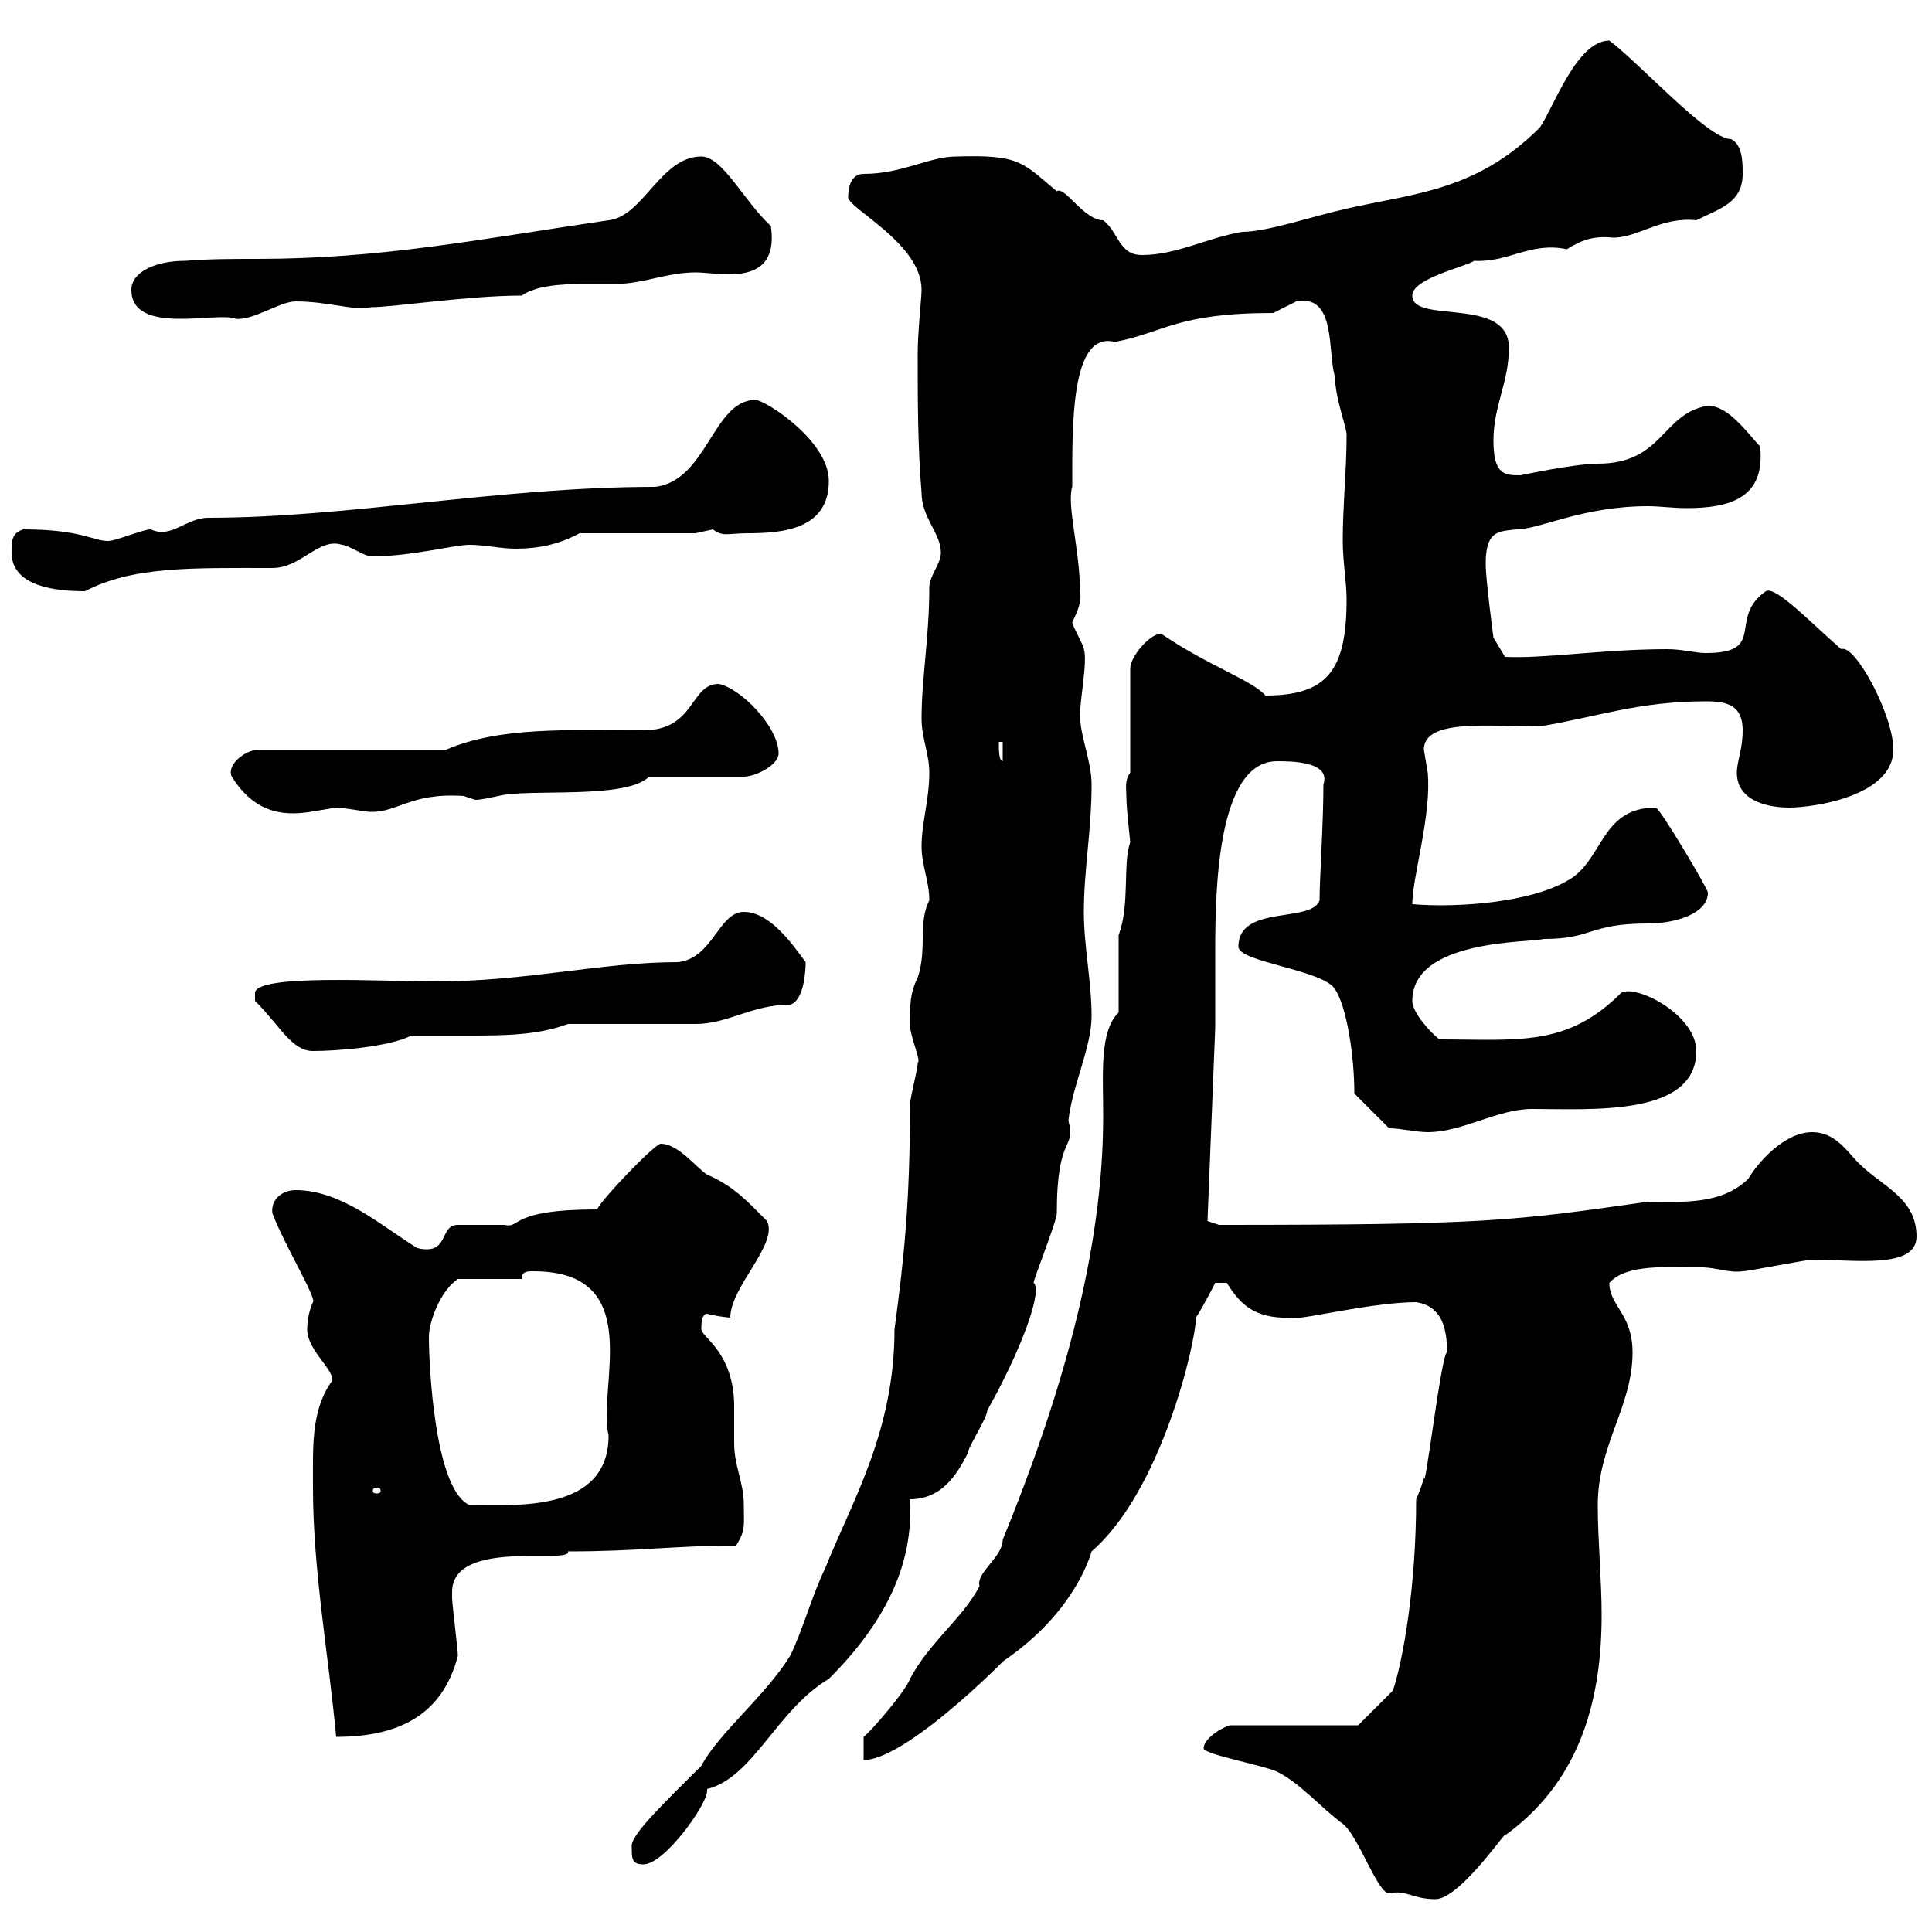 <svg xmlns="http://www.w3.org/2000/svg" xmlns:xlink="http://www.w3.org/1999/xlink" width="300" height="300"><path d="M186.90 271.50C186.90 272.40 196.50 274.20 198.30 275.10C201.90 276.90 204.90 280.50 208.50 283.20C210.90 285 213.90 294 215.70 294C218.40 293.40 219.30 294.90 222.90 294.90C226.80 294.90 234.60 283.20 233.70 285C244.50 277.20 248.70 265.50 248.70 250.80C248.70 245.40 248.10 239.10 248.10 233.70C248.10 224.40 253.50 218.40 253.50 210C253.50 204 249.90 202.80 249.90 199.20C252.60 196.20 258.90 196.80 264.30 196.80C266.40 196.80 268.50 197.70 270.60 197.40C271.50 197.40 280.50 195.60 281.40 195.60C288 195.60 297.60 197.10 297.60 192C297.60 186 292.20 184.20 288.60 180.60C286.80 178.80 285 175.80 281.40 175.80C276.90 175.80 272.70 180.90 271.50 183C267.30 187.20 261 186.60 255.90 186.60C234.90 189.60 230.70 190.20 189.30 190.20L187.50 189.60L188.70 159.60C188.70 155.70 188.70 151.80 188.70 147.60C188.70 138.30 189 118.20 198.30 118.20C200.40 118.20 206.70 118.20 205.50 121.80C205.50 127.80 204.90 136.50 204.90 139.80C203.70 143.40 192.30 140.40 192.30 147C192.30 149.40 205.50 150.60 207.30 153.60C209.10 156.30 210.30 163.80 210.30 169.80L215.70 175.20C217.50 175.20 219.90 175.80 221.70 175.80C227.10 175.80 232.50 172.20 237.90 172.20C247.20 172.20 263.40 173.40 263.40 163.20C263.40 157.50 253.80 152.70 251.70 154.20C243.30 162.60 235.80 161.40 223.50 161.40C222 160.20 219.30 157.20 219.30 155.40C219.30 145.80 237.60 146.40 239.70 145.80C247.50 145.80 246.60 143.40 255.90 143.40C260.10 143.40 265.20 141.90 265.20 138.60C265.20 138 257.70 125.40 257.10 125.40C248.40 125.40 249 133.80 243.30 136.80C237.60 140.10 226.50 141 219.30 140.40C219.30 136.20 222.30 126.60 221.70 120C221.70 120 221.10 116.40 221.10 116.40C221.10 111.60 231 112.80 239.10 112.80C248.10 111.30 254.40 108.90 264.90 108.90C268.20 108.90 270.60 109.50 270.60 113.40C270.60 116.40 269.70 118.20 269.70 120C269.70 124.20 274.20 125.40 277.80 125.40C281.70 125.40 294 123.60 294 116.40C294 111 288 99.90 285.90 100.80C281.40 96.90 275.70 90.90 274.20 91.80C268.20 96 274.50 101.40 264.90 101.40C263.10 101.40 261.30 100.80 258.90 100.80C249 100.80 239.70 102.30 233.70 102L231.90 99C231.90 99 230.70 90 230.70 87.60C230.70 82.50 232.50 82.50 235.50 82.20C239.10 82.20 245.70 78.60 255.90 78.60C257.70 78.60 259.80 78.90 261.90 78.90C268.50 78.90 274.20 77.40 273.30 69.30C271.50 67.50 268.50 63 265.20 63C258 64.20 258.30 72 248.10 72C244.50 72 236.10 73.80 236.10 73.80C233.70 73.80 231.90 73.80 231.90 68.40C231.90 63 234.30 59.40 234.30 54C234.30 45.90 219.30 50.40 219.30 45.90C219.30 43.20 227.70 41.40 228.90 40.50C234.30 40.80 237.60 37.50 243.30 38.70C245.70 37.20 247.50 36.60 250.50 36.90C254.40 36.90 258 33.60 263.40 34.20C267 32.40 270.60 31.50 270.60 27C270.60 25.20 270.60 22.50 268.80 21.60C265.20 21.60 254.70 9.90 249.90 6.30C244.80 6.30 241.20 16.80 239.10 19.80C229.20 29.70 219.60 30 209.10 32.40C203.70 33.60 196.80 36 192.90 36C187.50 36.90 182.70 39.60 177.30 39.60C173.70 39.60 173.70 36 171.30 34.20C168.30 34.20 165.30 28.80 164.10 29.70C158.70 25.20 158.40 24 148.50 24.30C144.30 24.30 140.10 27 134.10 27C132.30 27 131.70 28.80 131.70 30.60C131.70 32.40 143.10 37.80 143.10 45C143.10 46.20 142.50 51.60 142.50 54.90C142.50 62.10 142.50 69.30 143.10 76.50C143.10 80.40 146.10 82.80 146.10 85.80C146.10 87.60 144.30 89.40 144.30 91.20C144.30 99 143.10 105.30 143.10 111.60C143.10 114.60 144.30 117 144.30 120C144.30 124.20 143.10 127.80 143.10 131.40C143.10 134.40 144.30 136.80 144.30 139.80C142.50 143.40 144 147.30 142.50 151.80C141.30 154.20 141.30 156 141.30 159C141.30 161.10 143.10 164.70 142.50 165C142.50 166.20 141.30 170.40 141.30 171.60C141.30 186.60 140.40 195.30 138.90 206.40C138.90 222.30 132.30 233.10 128.10 243.60C126.30 247.20 124.50 253.50 122.70 257.10C118.80 263.40 111.60 269.10 108.90 274.20C103.20 279.90 97.80 285 98.10 286.80C98.10 288.60 98.10 289.50 99.90 289.50C103.20 289.50 109.80 280.20 109.80 278.10C109.80 278.10 109.80 277.80 109.80 277.80C117 276 120.60 265.50 128.70 260.70C137.40 252 141.90 243 141.30 232.80C146.10 232.80 148.50 229.20 150.30 225.60C150.30 224.70 153.30 220.20 153.30 219C158.40 210 162 200.40 160.50 199.20C160.50 198.60 164.10 189.60 164.10 188.40C164.10 175.80 167.10 178.80 165.90 174C166.50 168.60 169.50 162.60 169.50 157.80C169.50 152.40 168.30 147 168.30 141.60C168.30 135 169.50 129 169.50 121.80C169.50 118.20 167.70 114.30 167.70 111C167.70 108.60 168.90 102.60 168.30 100.80C168.30 100.20 166.50 97.20 166.50 96.60C167.40 94.80 168 93.30 167.70 91.80C167.70 85.50 165.60 78.30 166.50 75.60C166.50 66.30 166.20 51.30 173.10 53.10C180.90 51.60 182.70 48.60 197.70 48.60C197.70 48.60 201.30 46.80 201.30 46.80C207.60 45.60 206.10 54.90 207.30 58.50C207.30 61.80 209.10 66.30 209.10 67.50C209.10 72.90 208.50 78.60 208.50 84C208.50 87 209.10 90.60 209.10 93C209.10 104.10 206.10 108 196.50 108C194.40 105.60 187.80 103.50 180.30 98.40C178.50 98.40 175.50 102 175.50 103.80L175.50 120C174.60 121.20 174.90 122.40 174.90 123.60C174.90 125.70 175.50 130.50 175.50 130.80C174.30 134.10 175.50 140.40 173.70 145.20C173.70 147 173.70 155.40 173.70 157.20C170.70 160.20 171.30 166.50 171.30 173.40C171.30 195 164.40 217.80 155.70 239.10C155.70 241.80 151.50 244.20 152.10 246.30C149.40 251.40 144.30 255 141.30 260.70C140.70 262.50 135.30 268.80 134.10 269.70L134.10 273.30C141.30 273.30 159 254.70 155.70 258C165.90 251.10 168.90 243 169.50 240.90C180.30 231.60 185.70 208.50 185.70 204.60C186.90 202.80 188.70 199.20 188.70 199.20L190.50 199.20C192.90 203.10 195.30 204.90 201.30 204.60C202.20 204.90 213.30 202.20 219.90 202.20C223.80 202.80 224.70 206.10 224.70 210C223.80 210 221.10 233.40 221.10 229.20C221.10 230.10 219.90 232.80 219.90 232.80C219.90 246.60 217.80 258 216.30 262.50L210.90 267.90L191.10 267.90C190.50 267.90 186.90 269.70 186.90 271.50ZM48.60 231C48.60 243.90 51 256.80 52.20 269.70C61.80 269.70 68.70 266.40 71.10 257.10C71.10 256.20 70.20 249 70.20 248.10C70.20 248.10 70.20 248.10 70.20 247.20C70.20 238.80 88.80 243 88.20 240.90C99.30 240.90 104.70 240 114.30 240C115.80 237.60 115.50 237 115.50 233.70C115.50 230.10 114 227.70 114 224.10C114 222.30 114 220.50 114 218.40C114 210 108.90 207.60 108.90 206.40C108.90 205.80 108.90 204 109.80 204C110.70 204.30 113.10 204.60 113.40 204.60C113.40 199.80 120.90 193.20 119.10 189.60C116.10 186.60 114 184.20 109.80 182.40C108 181.20 105.30 177.60 102.60 177.60C101.70 177.60 93.60 186 92.70 187.80C78.90 187.80 81 190.80 78.30 190.20C77.40 190.20 72 190.20 71.10 190.20C68.10 190.20 69.90 195 64.80 193.80C59.40 190.50 53.10 184.80 45.90 184.80C43.80 184.80 42 186.30 42.30 188.40C44.10 193.20 49.20 201.60 48.60 202.20C47.70 204 47.70 206.40 47.70 206.40C47.70 210 52.80 213.30 51.30 214.80C48.30 219.30 48.60 224.70 48.60 231ZM66.60 207.60C66.60 205.20 68.40 200.40 71.10 198.60L81 198.60C81 197.40 81.90 197.40 82.80 197.40C100.50 197.40 92.70 215.40 94.50 222.90C94.50 234.90 80.10 233.70 72.90 233.70C67.50 231.30 66.60 212.10 66.60 207.60ZM58.50 231C59.10 231 59.10 231.30 59.10 231.60C59.10 231.60 59.10 231.90 58.50 231.90C57.90 231.90 57.90 231.60 57.90 231.60C57.90 231.30 57.90 231 58.50 231ZM39.60 155.40C43.50 159.30 45.30 163.20 48.60 163.20C52.20 163.20 60.30 162.60 63.90 160.80C66.60 160.80 69.30 160.80 72.60 160.80C78 160.80 83.40 160.80 88.20 159C90.90 159 105.30 159 108 159C113.10 159 116.70 156 122.70 156C124.80 155.40 125.10 150.90 125.10 149.40C123.30 147 119.70 141.60 115.50 141.60C111.60 141.60 110.70 148.80 105.30 149.40C93.30 149.40 81.90 152.40 67.50 152.40C59.40 152.40 39.60 151.20 39.60 154.20C39.60 155.40 39.60 155.40 39.60 155.40ZM36 120.60C39.90 126.90 45 126.60 48.60 126C48.60 126 52.20 125.40 52.20 125.40C53.10 125.40 56.70 126 56.70 126C61.50 126.60 63.30 123 72 123.60C72 123.60 73.80 124.20 73.80 124.20C74.70 124.20 75.90 123.90 77.40 123.60C81.90 122.40 97.20 124.20 100.80 120.60L115.50 120.60C117.30 120.60 120.90 118.80 120.90 117C120.90 112.80 114.90 106.80 111.60 106.20C107.10 106.20 108 113.40 99.90 113.40C88.20 113.40 77.70 112.80 69.30 116.40L40.20 116.40C38.10 116.40 35.10 118.80 36 120.60ZM155.10 115.20L155.70 115.20L155.70 118.20C155.10 118.20 155.10 116.40 155.10 115.20ZM1.80 85.80C1.80 91.20 9 91.80 13.20 91.80C20.70 87.90 29.70 88.20 42.30 88.20C46.80 88.20 49.50 83.40 53.10 84.60C54 84.60 56.70 86.40 57.60 86.40C63.90 86.40 70.50 84.60 72.90 84.60C75.30 84.60 77.70 85.20 80.10 85.20C83.40 85.20 86.70 84.60 90 82.80L108 82.80C108 82.80 110.70 82.20 110.70 82.20C112.20 83.40 113.10 82.80 116.10 82.80C121.50 82.80 128.70 82.20 128.70 74.70C128.70 68.40 118.80 62.10 117.30 62.10C110.70 62.10 109.80 74.70 101.70 75.60C77.70 75.60 54 80.40 32.40 80.40C28.80 80.40 26.70 83.70 23.40 82.20C22.20 82.20 18 84 16.80 84C14.40 84 12.60 82.20 3.60 82.20C1.80 82.80 1.80 84 1.80 85.80ZM20.40 45C20.40 52.20 33.90 48.30 36.60 49.50C39.30 49.80 43.50 46.80 45.90 46.80C51 46.80 54.90 48.30 57.60 47.70C61.20 47.70 72.60 45.90 81 45.90C83.10 44.40 87 44.10 90.30 44.10C92.10 44.10 93.90 44.10 95.40 44.10C99.90 44.10 103.50 42.30 108 42.30C109.50 42.30 111.30 42.60 113.10 42.60C117 42.60 120.60 41.40 119.70 35.10C115.50 31.20 112.20 24.30 108.90 24.30C102.60 24.30 99.90 33.60 94.50 34.20C74.10 37.20 59.10 40.20 39.90 40.20C36.30 40.20 32.40 40.20 28.80 40.50C24 40.50 20.40 42.30 20.40 45Z"/></svg>